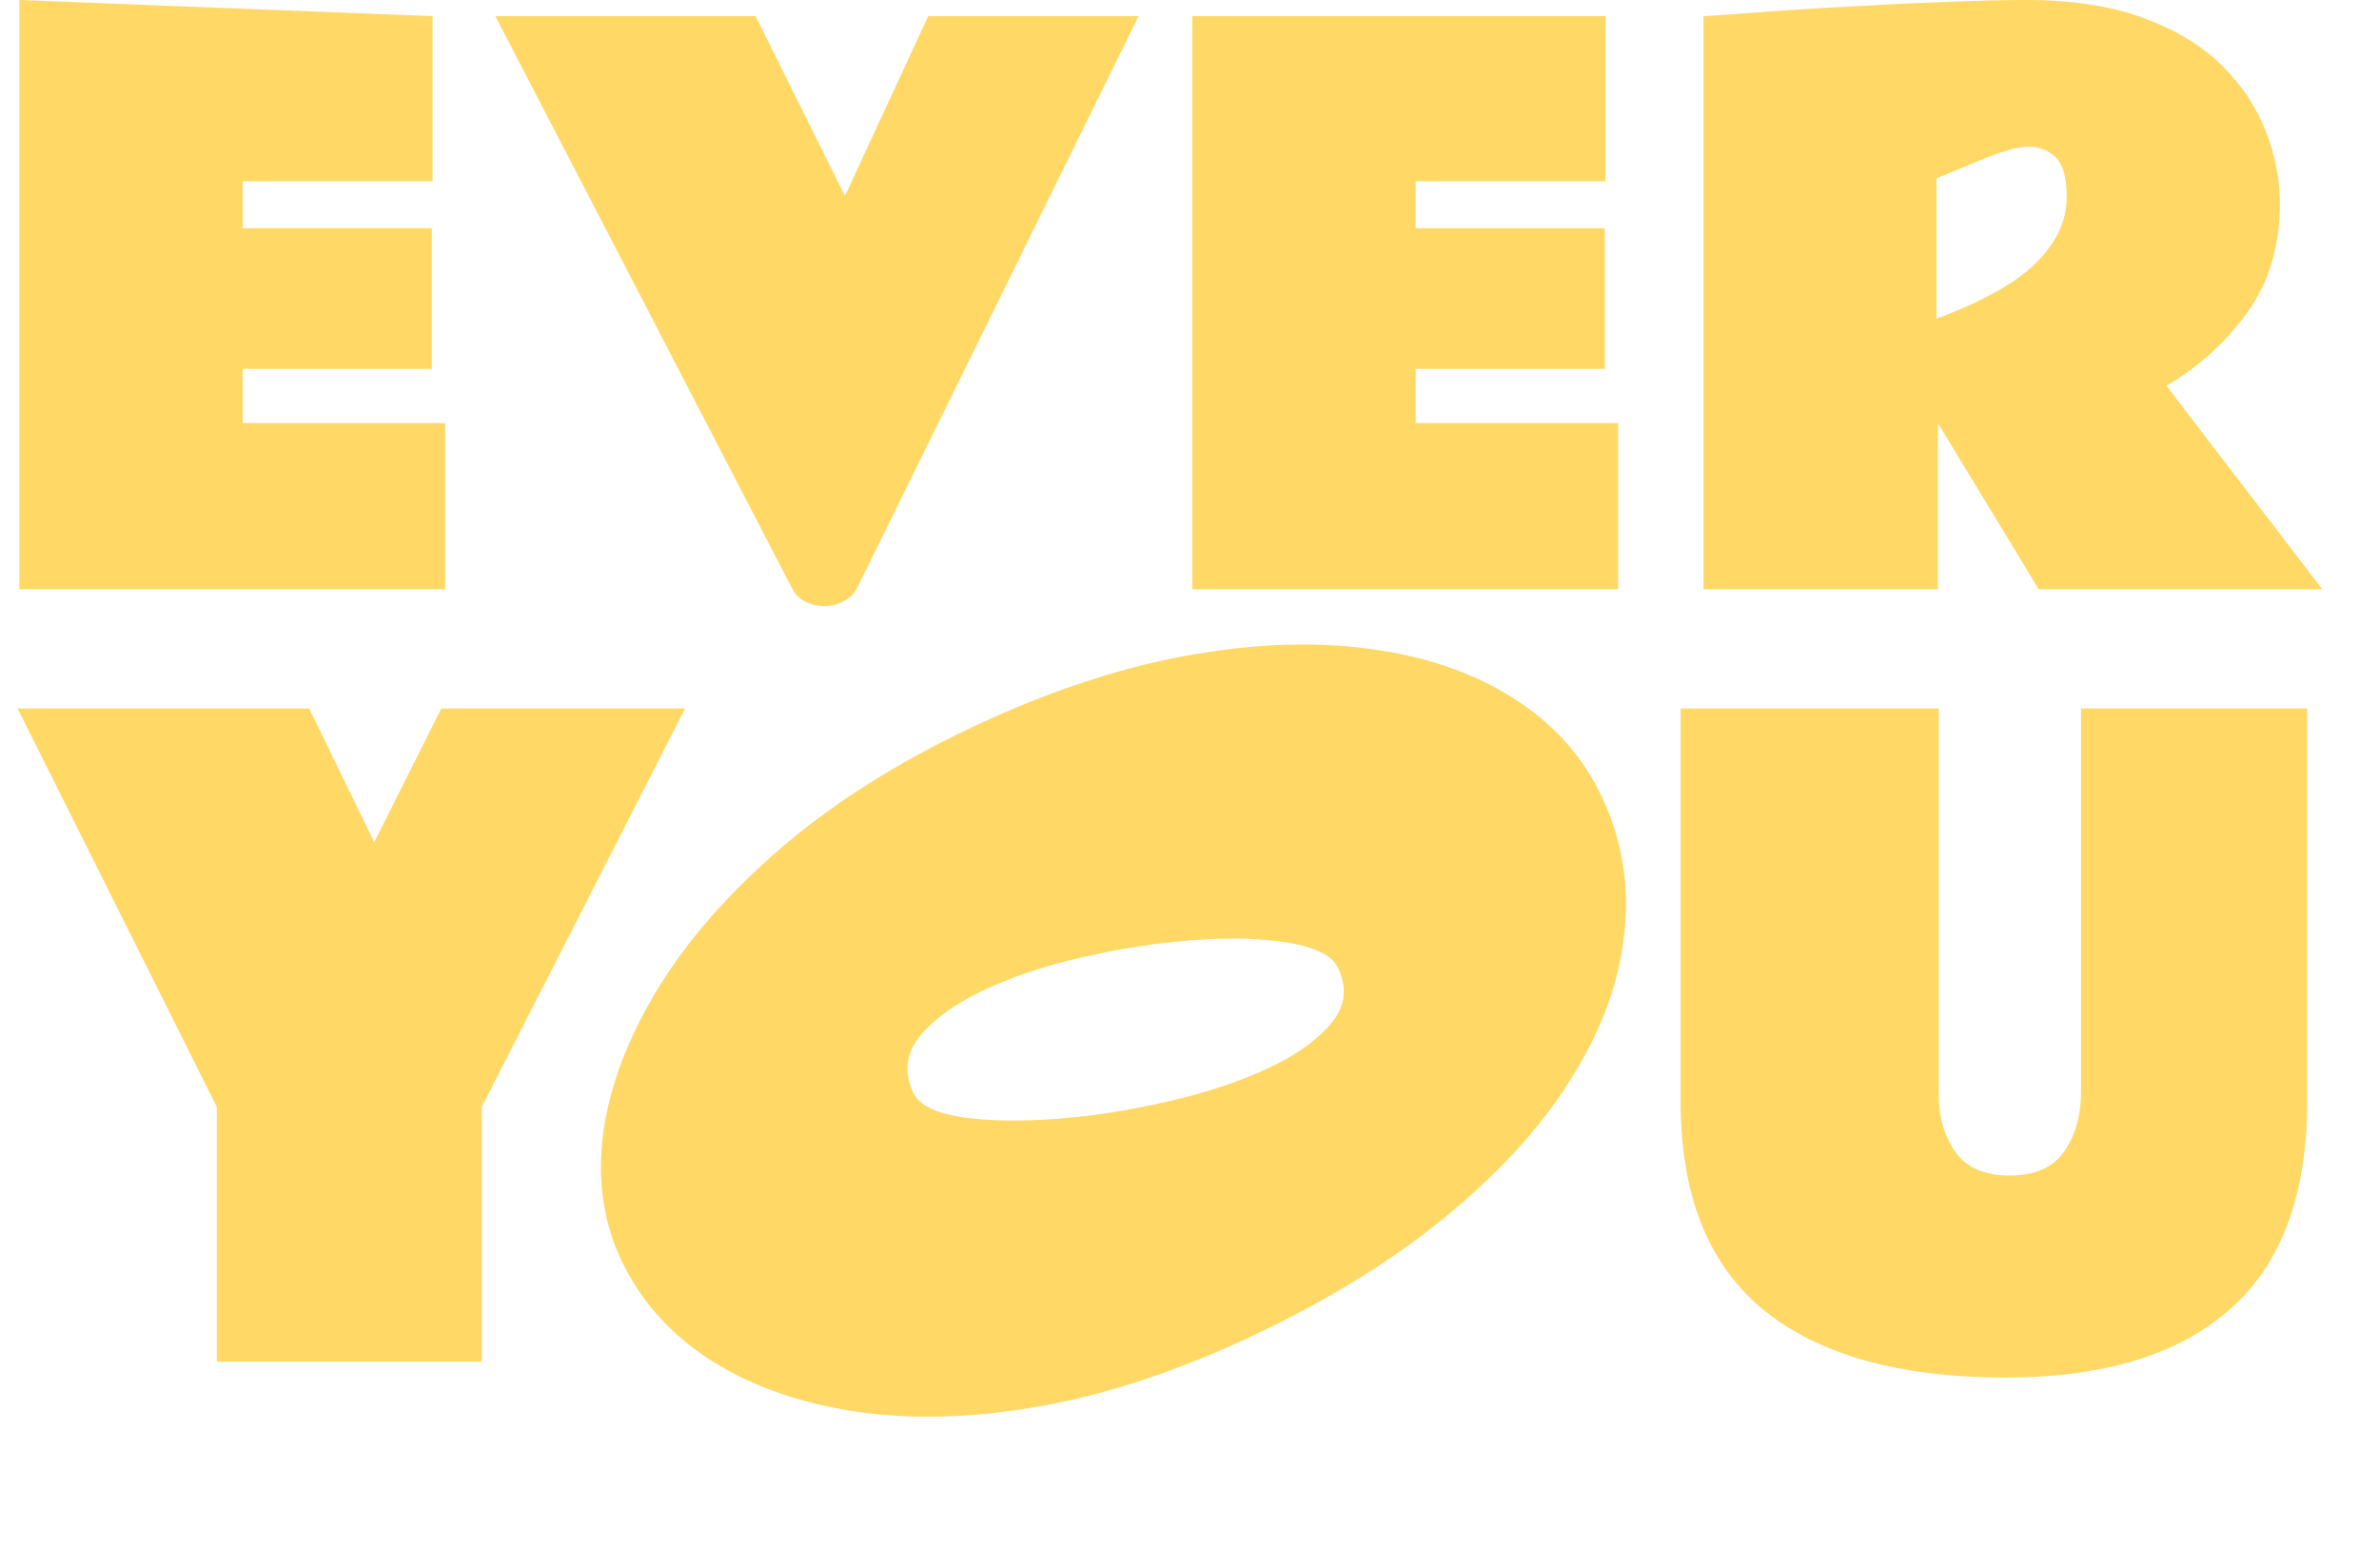 <?xml version="1.0" encoding="UTF-8"?> <svg xmlns="http://www.w3.org/2000/svg" width="575" height="379" viewBox="0 0 575 379" fill="none"><path d="M4.7 0C43.693 1.524 65.555 2.379 104.548 3.904V43.809H58.658V55.173H104.375V89.178H58.658V102.278H107.584V142.443H4.7V0Z" fill="#FFD865"></path><path d="M182.623 3.904L204.223 47.365L224.349 3.904H275.184L207.086 142.269C206.392 143.599 205.293 144.64 203.79 145.392C202.344 146.144 200.84 146.52 199.279 146.52C197.659 146.52 196.127 146.173 194.681 145.479C193.293 144.785 192.223 143.715 191.471 142.269L119.729 3.904H182.623Z" fill="#FFD865"></path><path d="M288.197 3.904H388.045V43.809H342.155V55.173H387.872V89.178H342.155V102.278H391.082V142.443H288.197V3.904Z" fill="#FFD865"></path><path d="M411.728 142.443V3.904C411.728 3.904 413.521 3.788 417.106 3.557C420.75 3.268 425.492 2.921 431.333 2.516C437.232 2.111 443.652 1.735 450.592 1.388C457.59 0.983 464.501 0.665 471.325 0.434C478.207 0.145 484.337 0 489.716 0C500.935 0 510.449 1.475 518.256 4.424C526.064 7.316 532.368 11.162 537.168 15.962C541.968 20.762 545.467 26.054 547.664 31.837C549.92 37.62 551.048 43.404 551.048 49.187C551.048 59.308 548.474 68.012 543.327 75.299C538.18 82.528 531.616 88.513 523.635 93.256L561.284 142.443H492.752L468.375 102.278V142.443H411.728ZM468.028 77.034C479.248 72.87 487.287 68.359 492.145 63.501C497.061 58.585 499.518 53.322 499.518 47.712C499.518 43.028 498.651 39.818 496.916 38.083C495.181 36.348 493.012 35.48 490.41 35.48C488.733 35.48 486.998 35.77 485.205 36.348C483.412 36.868 481.532 37.534 479.566 38.343L468.028 43.114V77.034Z" fill="#FFD865"></path><path d="M52.393 267.553L4.251 171.269H74.734L90.452 203.594L106.665 171.269H165.582L116.451 267.553V329.14H52.393V267.553Z" fill="#FFD865"></path><path d="M406.201 171.269H468.579V264.39C468.579 269.992 469.93 274.704 472.632 278.526C475.334 282.283 479.716 284.161 485.779 284.161C491.843 284.161 496.225 282.217 498.927 278.329C501.629 274.374 502.98 269.596 502.98 263.995V171.269H557.647V266.169C557.647 288.84 551.386 305.646 538.865 316.586C526.409 327.526 508.384 332.996 484.791 332.996C459.089 332.996 439.548 327.526 426.17 316.586C412.857 305.646 406.201 288.84 406.201 266.169V171.269Z" fill="#FFD865"></path><path d="M150.153 304.589C145.799 295.383 144.346 285.139 145.794 273.856C147.363 262.583 151.726 251.021 158.886 239.169C166.071 227.372 175.994 216.014 188.654 205.094C201.407 194.129 216.806 184.379 234.85 175.845C252.517 167.489 269.476 161.767 285.726 158.681C302.002 155.648 316.94 155.015 330.54 156.781C344.14 158.547 355.773 162.476 365.44 168.569C375.226 174.672 382.451 182.653 387.114 192.512C392.009 202.861 393.844 213.791 392.618 225.302C391.513 236.823 387.375 248.378 380.207 259.967C373.158 271.566 363.145 282.734 350.169 293.471C337.312 304.218 321.58 313.992 302.972 322.792C284.929 331.327 267.683 337.05 251.236 339.964C234.883 342.832 219.949 343.23 206.434 341.158C192.919 339.085 181.289 334.921 171.545 328.665C161.921 322.419 154.79 314.393 150.153 304.589ZM220.749 264.2C222.115 267.086 225.967 269.031 232.305 270.032C238.738 270.989 246.396 271.133 255.279 270.464C264.163 269.795 273.212 268.381 282.426 266.222C291.666 264.118 299.81 261.4 306.858 258.066C313.436 254.955 318.41 251.369 321.78 247.309C325.15 243.249 325.701 238.822 323.434 234.029C322.043 231.087 318.152 229.062 311.762 227.951C305.492 226.851 297.902 226.608 288.992 227.223C280.203 227.848 271.188 229.212 261.948 231.316C252.802 233.375 244.705 236.072 237.657 239.406C230.891 242.606 225.789 246.285 222.351 250.444C218.939 254.658 218.405 259.243 220.749 264.2Z" fill="#FFD865"></path></svg> 